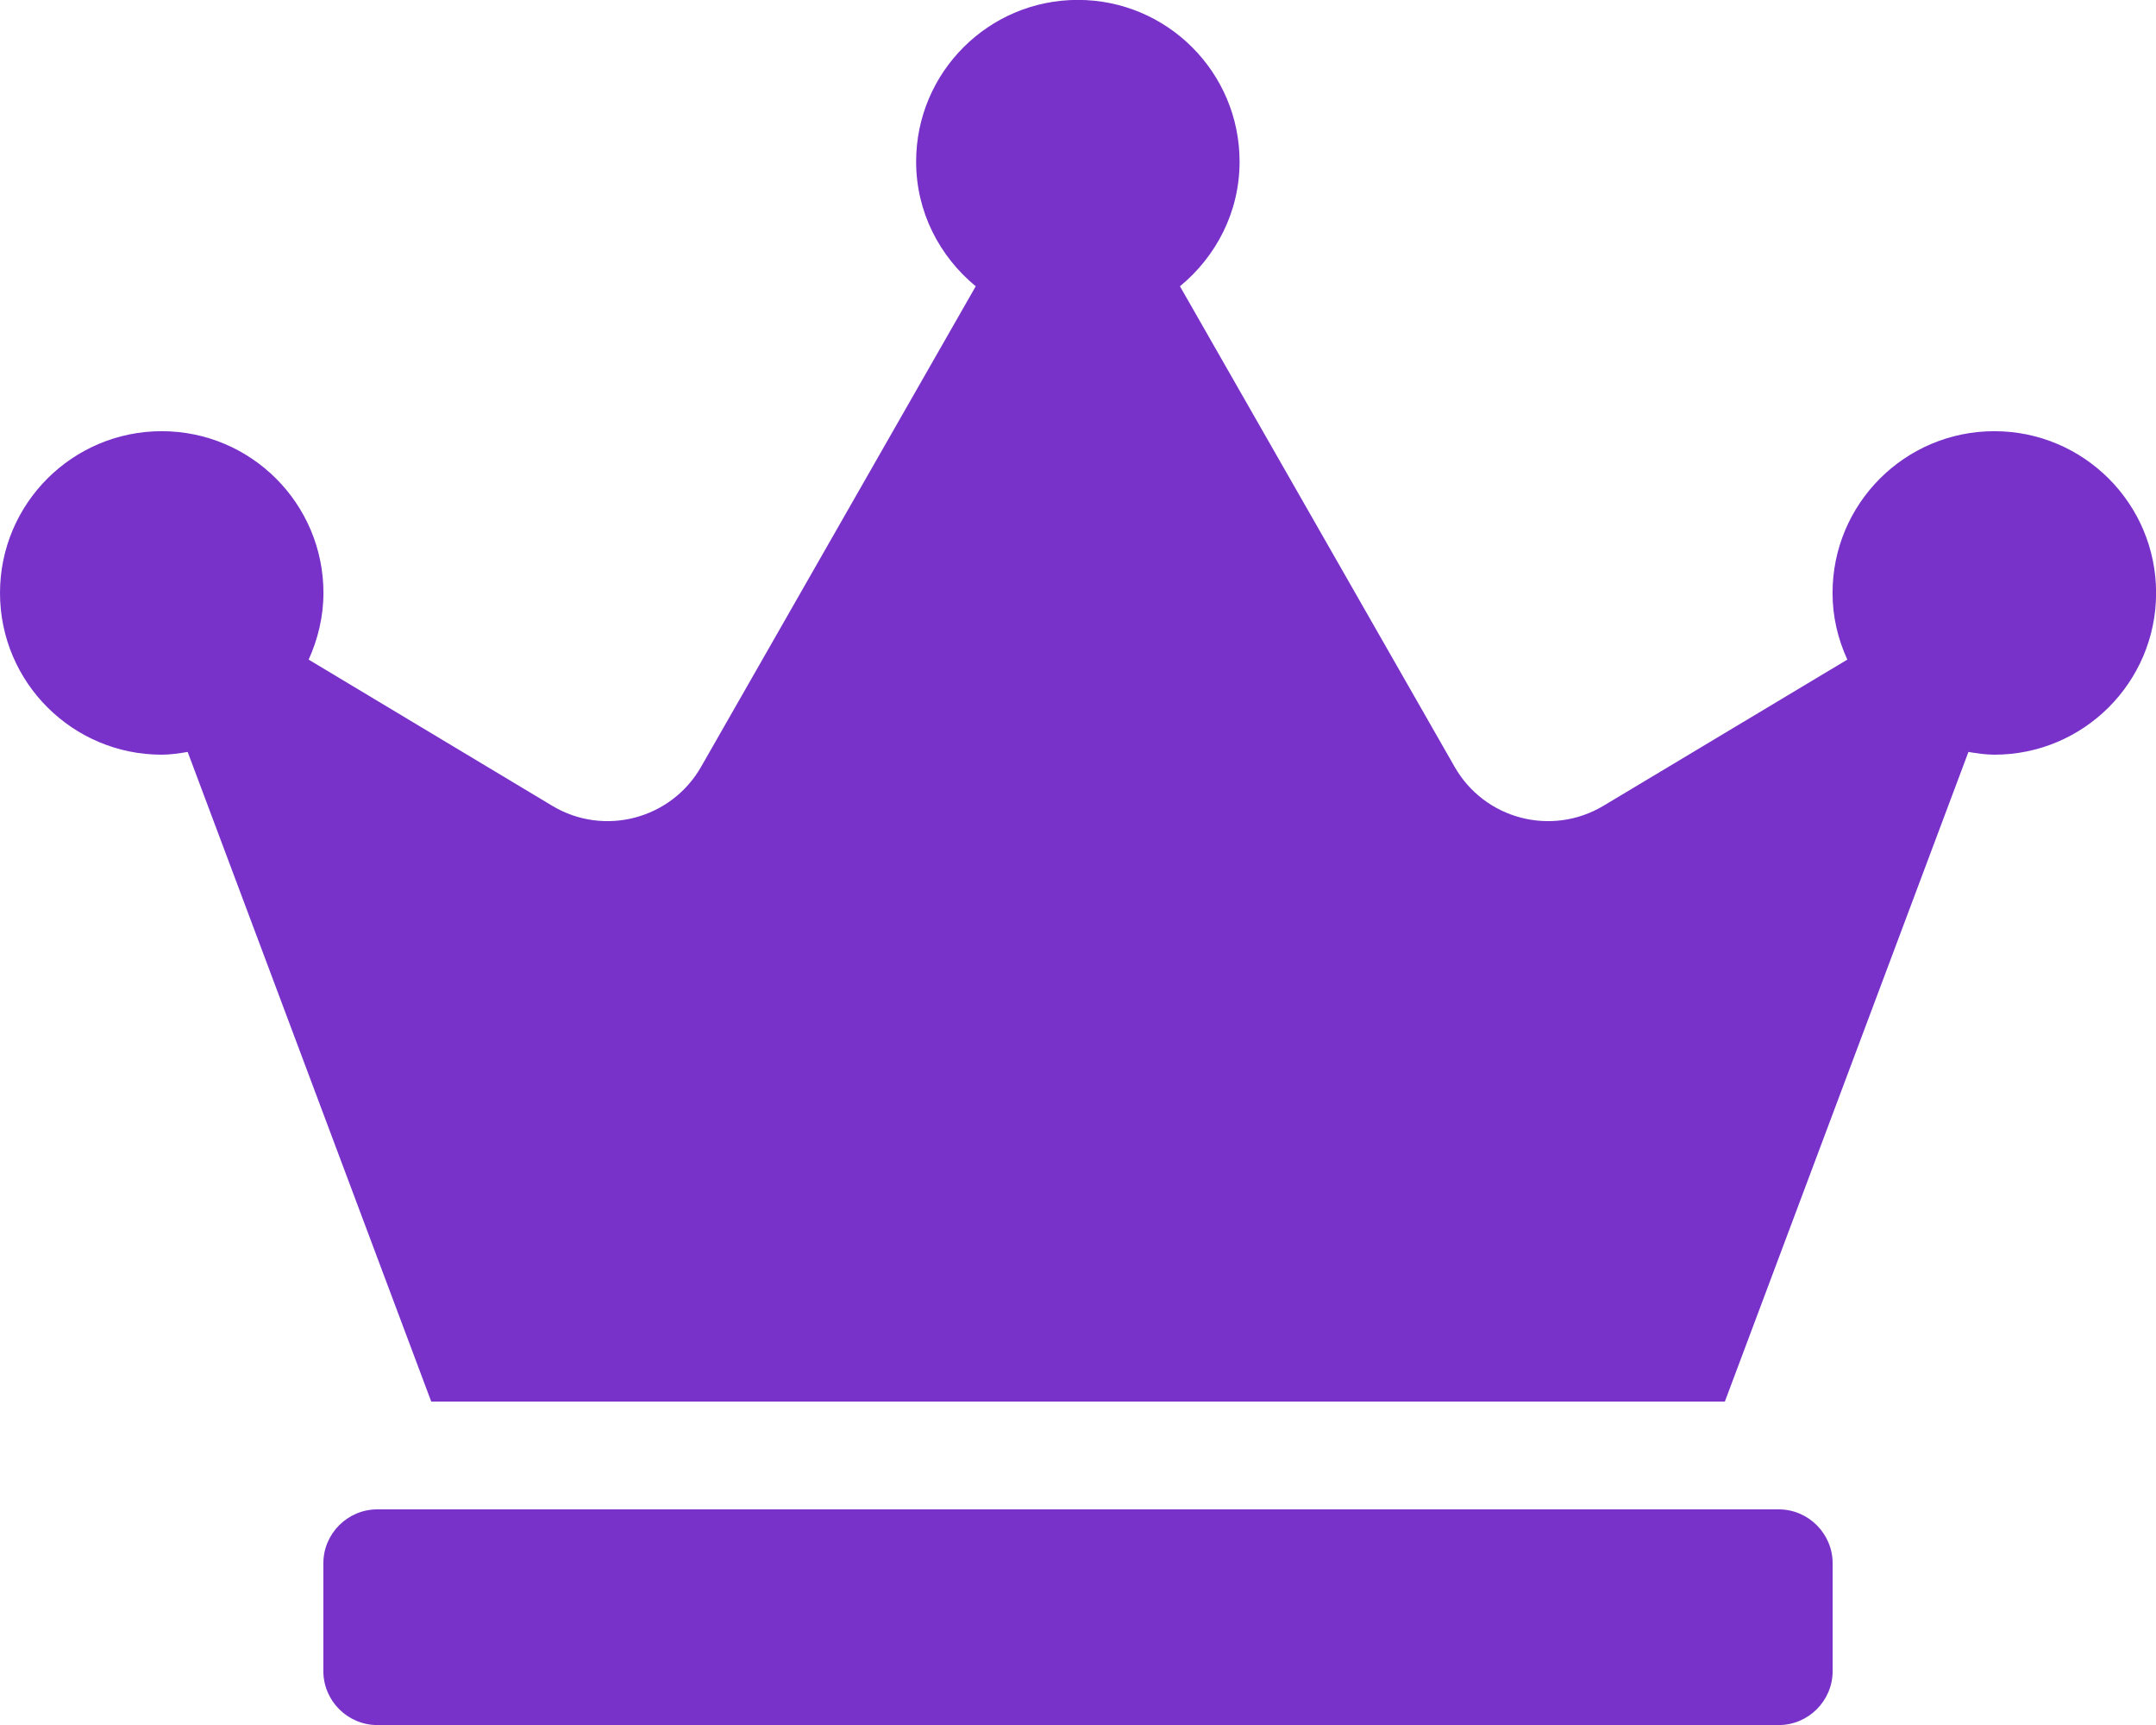     <svg
      data-name="Admin Premium icon"
      xmlns="http://www.w3.org/2000/svg"
      viewBox="0 0 220.23 176.19"
    >
      <path
        stroke-width="0"
        fill="#7832c9"
        d="m181.69,154.16H38.54c-3.03,0-5.51,2.48-5.51,5.51v11.01c0,3.03,2.48,5.51,5.51,5.51h143.15c3.03,0,5.51-2.48,5.51-5.51v-11.01c0-3.03-2.48-5.51-5.51-5.51Zm22.02-110.12c-9.12,0-16.52,7.4-16.52,16.52,0,2.44.55,4.71,1.51,6.81l-24.91,14.93c-5.3,3.17-12.15,1.38-15.21-3.99l-28.05-49.07c3.68-3.03,6.09-7.57,6.09-12.73,0-9.12-7.4-16.52-16.52-16.52s-16.52,7.4-16.52,16.52c0,5.16,2.41,9.7,6.09,12.73l-28.05,49.07c-3.06,5.37-9.94,7.16-15.21,3.99l-24.88-14.93c.93-2.06,1.51-4.37,1.51-6.81,0-9.12-7.4-16.52-16.52-16.52S0,51.44,0,60.56s7.4,16.52,16.52,16.52c.89,0,1.79-.14,2.65-.28l24.88,66.35h132.14l24.88-66.35c.86.14,1.75.28,2.65.28,9.12,0,16.52-7.4,16.52-16.52s-7.4-16.52-16.52-16.52Z"
      />
    </svg>